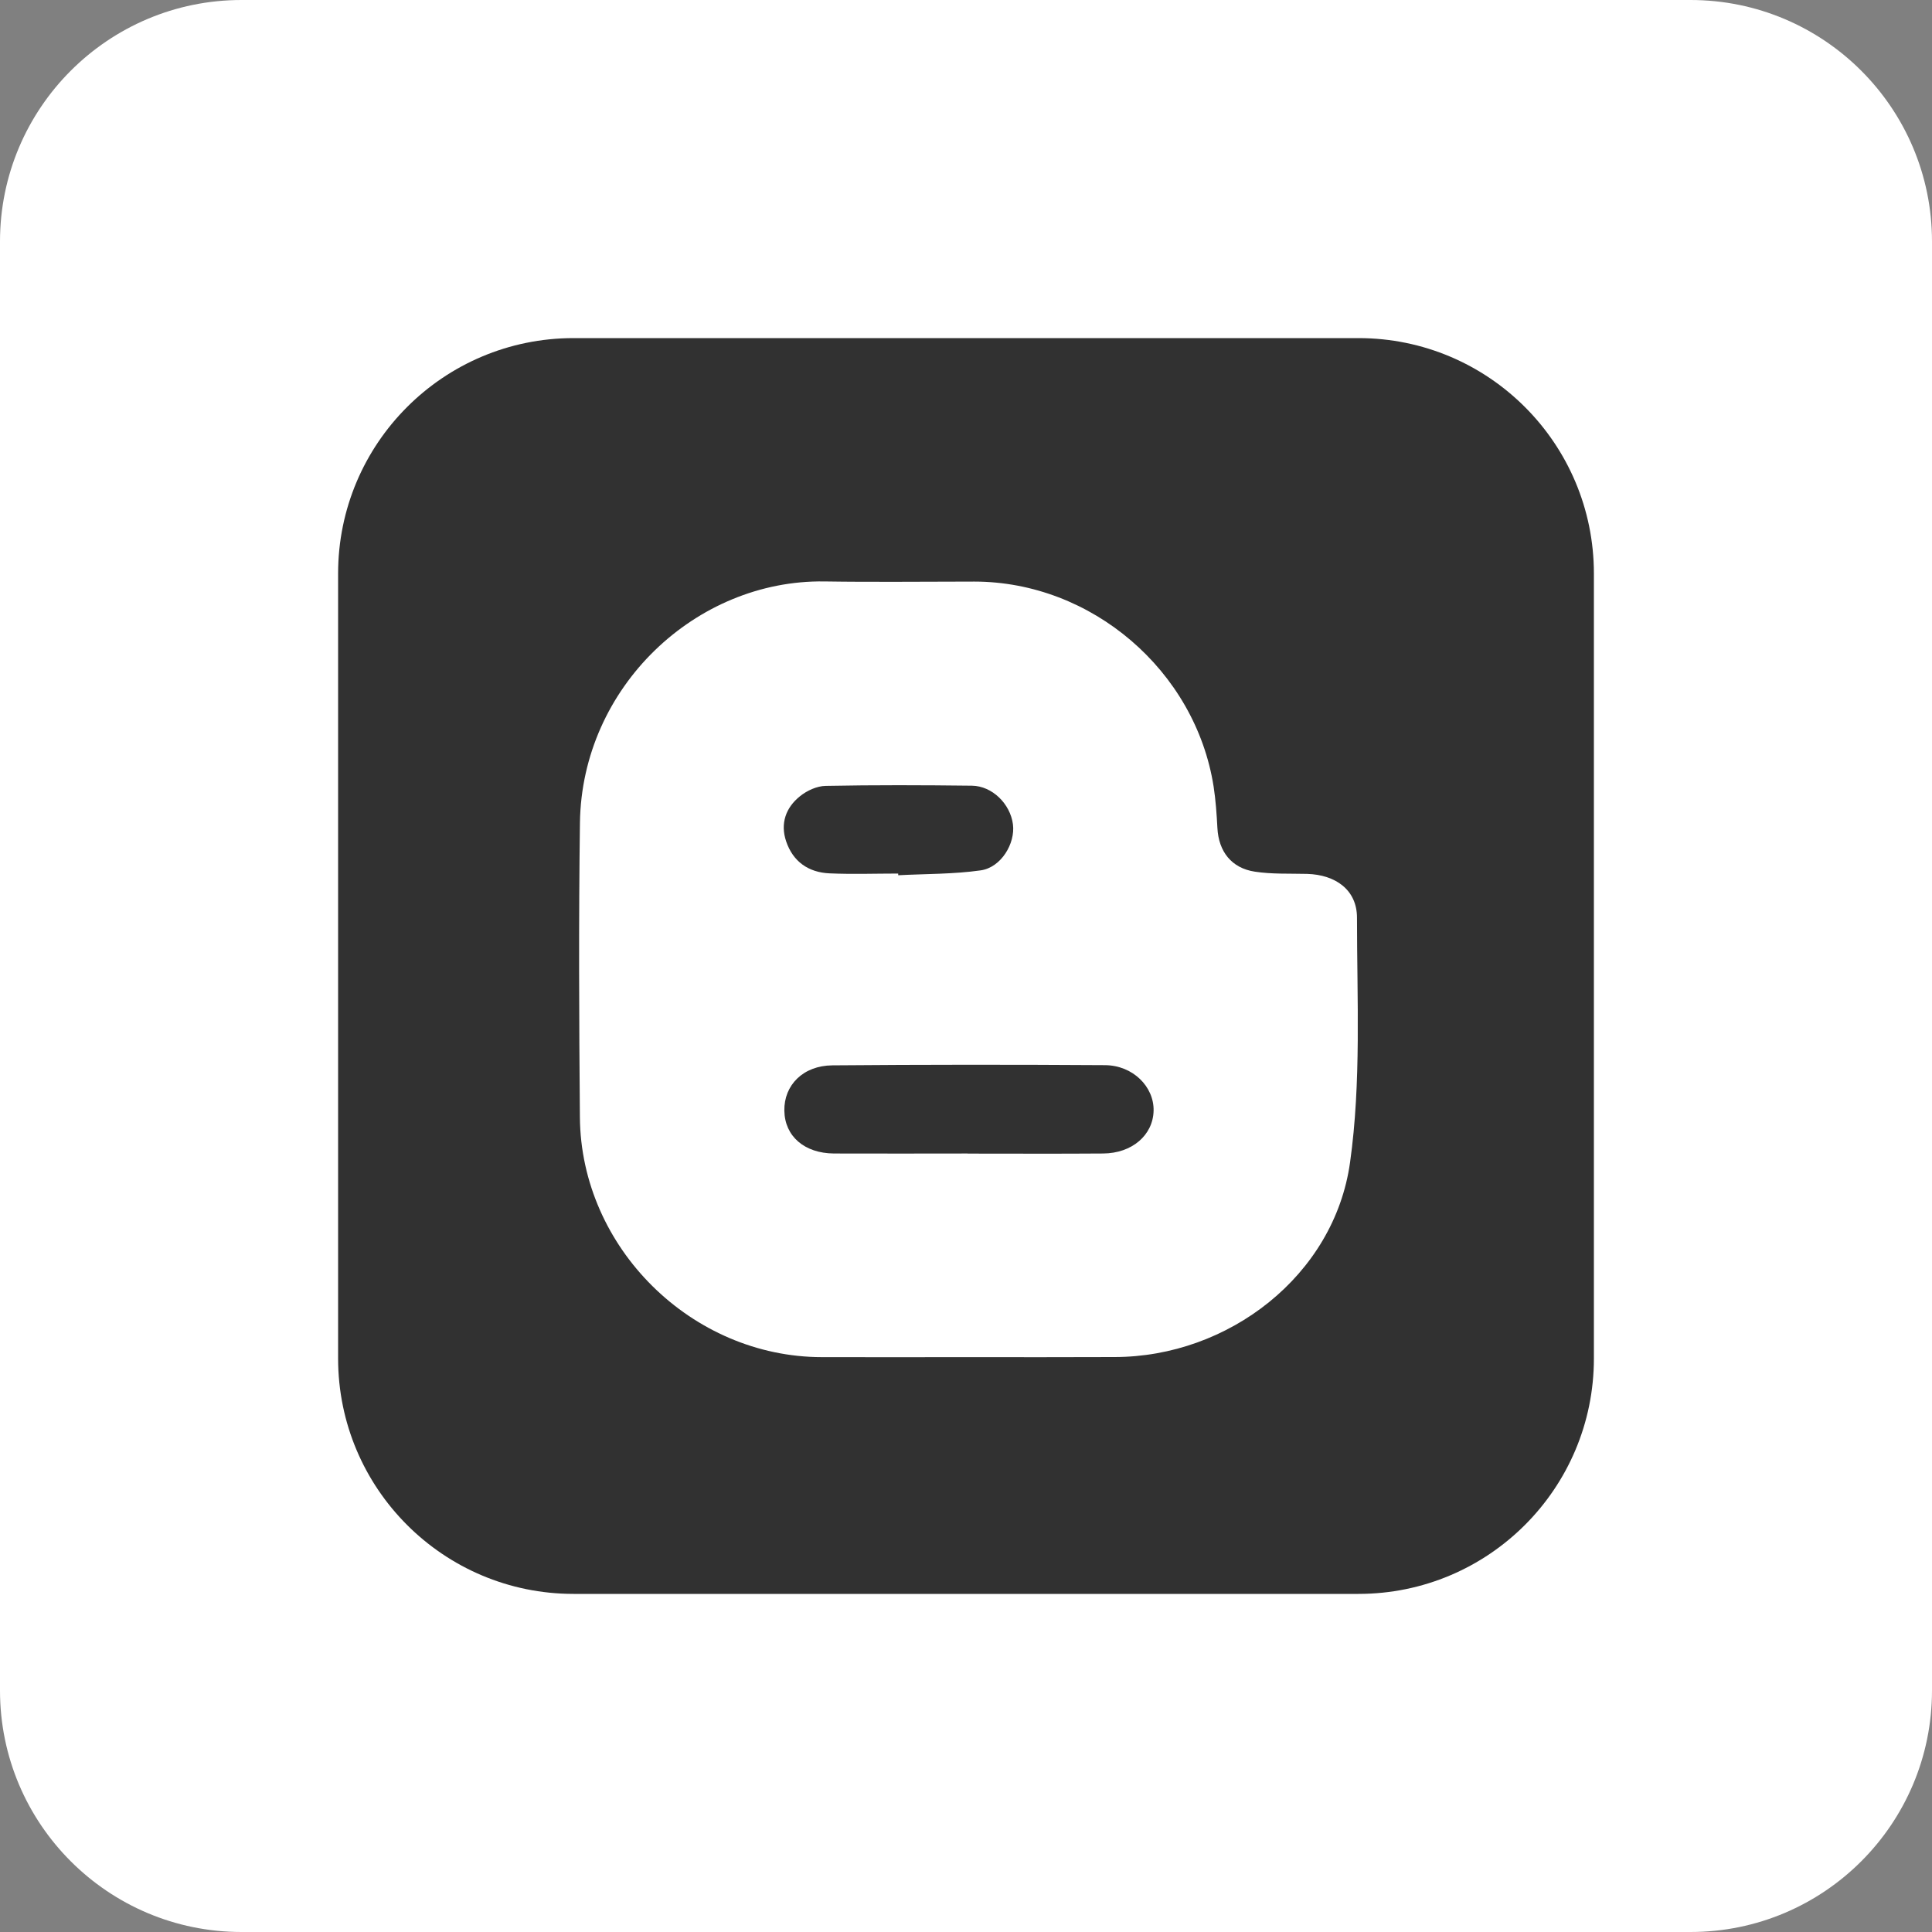 <?xml version="1.0" encoding="utf-8"?>
<!-- Generator: Adobe Illustrator 16.0.0, SVG Export Plug-In . SVG Version: 6.00 Build 0)  -->
<!DOCTYPE svg PUBLIC "-//W3C//DTD SVG 1.1//EN" "http://www.w3.org/Graphics/SVG/1.1/DTD/svg11.dtd">
<svg version="1.1" id="Capa_1" xmlns="http://www.w3.org/2000/svg" xmlns:xlink="http://www.w3.org/1999/xlink" x="0px" y="0px"
	 width="40px" height="40px" viewBox="0 0 40 40" enable-background="new 0 0 40 40" xml:space="preserve">
<rect x="0" y="0" width="40" height="40" fill="#808080" stroke="none"/>
<path fill="#FFFFFF" d="M40,35c0,2.762-2.238,5-5,5H5c-2.761,0-5-2.238-5-5V5c0-2.761,2.239-5,5-5h30c2.762,0,5,2.239,5,5V35z"/>
<g>
	<path fill="#313131" d="M28.125,7h-16.25C9.182,7,7,9.182,7,11.875v16.25C7,30.818,9.182,33,11.875,33h16.25
		C30.818,33,33,30.818,33,28.125v-16.25C33,9.182,30.818,7,28.125,7L28.125,7z"/>
</g>
<path fill-rule="evenodd" clip-rule="evenodd" fill="#FFFFFF" d="M20.046,28.098c-1.01,0-2.02,0.003-3.03,0
	c-2.696-0.002-4.99-2.265-5.01-4.968c-0.017-2.031-0.026-4.065,0.001-6.096c0.039-2.813,2.404-5.034,5.061-4.996
	c1.034,0.016,2.07,0.003,3.104,0.003c2.427,0.001,4.578,1.842,4.955,4.246c0.043,0.282,0.063,0.57,0.078,0.855
	c0.025,0.486,0.29,0.832,0.776,0.905c0.353,0.054,0.718,0.037,1.081,0.046c0.59,0.017,1.033,0.332,1.033,0.907
	c0,1.691,0.09,3.405-0.144,5.069c-0.328,2.34-2.52,4.027-4.878,4.027C22.065,28.101,21.056,28.098,20.046,28.098z M20.034,23.882
	v0.002c0.935,0,1.87,0.005,2.803-0.002c0.6-0.003,1.035-0.38,1.047-0.885c0.011-0.498-0.429-0.941-1.007-0.944
	c-1.881-0.012-3.762-0.012-5.644,0.004c-0.607,0.005-1.003,0.411-0.994,0.938c0.008,0.528,0.414,0.883,1.028,0.887
	C18.189,23.886,19.112,23.882,20.034,23.882z M18.596,18.086c0,0.012,0.001,0.022,0.001,0.035c0.569-0.03,1.145-0.021,1.707-0.101
	c0.421-0.059,0.719-0.555,0.668-0.952c-0.054-0.423-0.428-0.796-0.85-0.801c-1.009-0.012-2.017-0.016-3.026,0.004
	c-0.181,0.002-0.389,0.097-0.533,0.214c-0.293,0.234-0.412,0.564-0.287,0.933c0.142,0.422,0.463,0.645,0.9,0.664
	C17.649,18.103,18.123,18.086,18.596,18.086z"/>
</svg>
